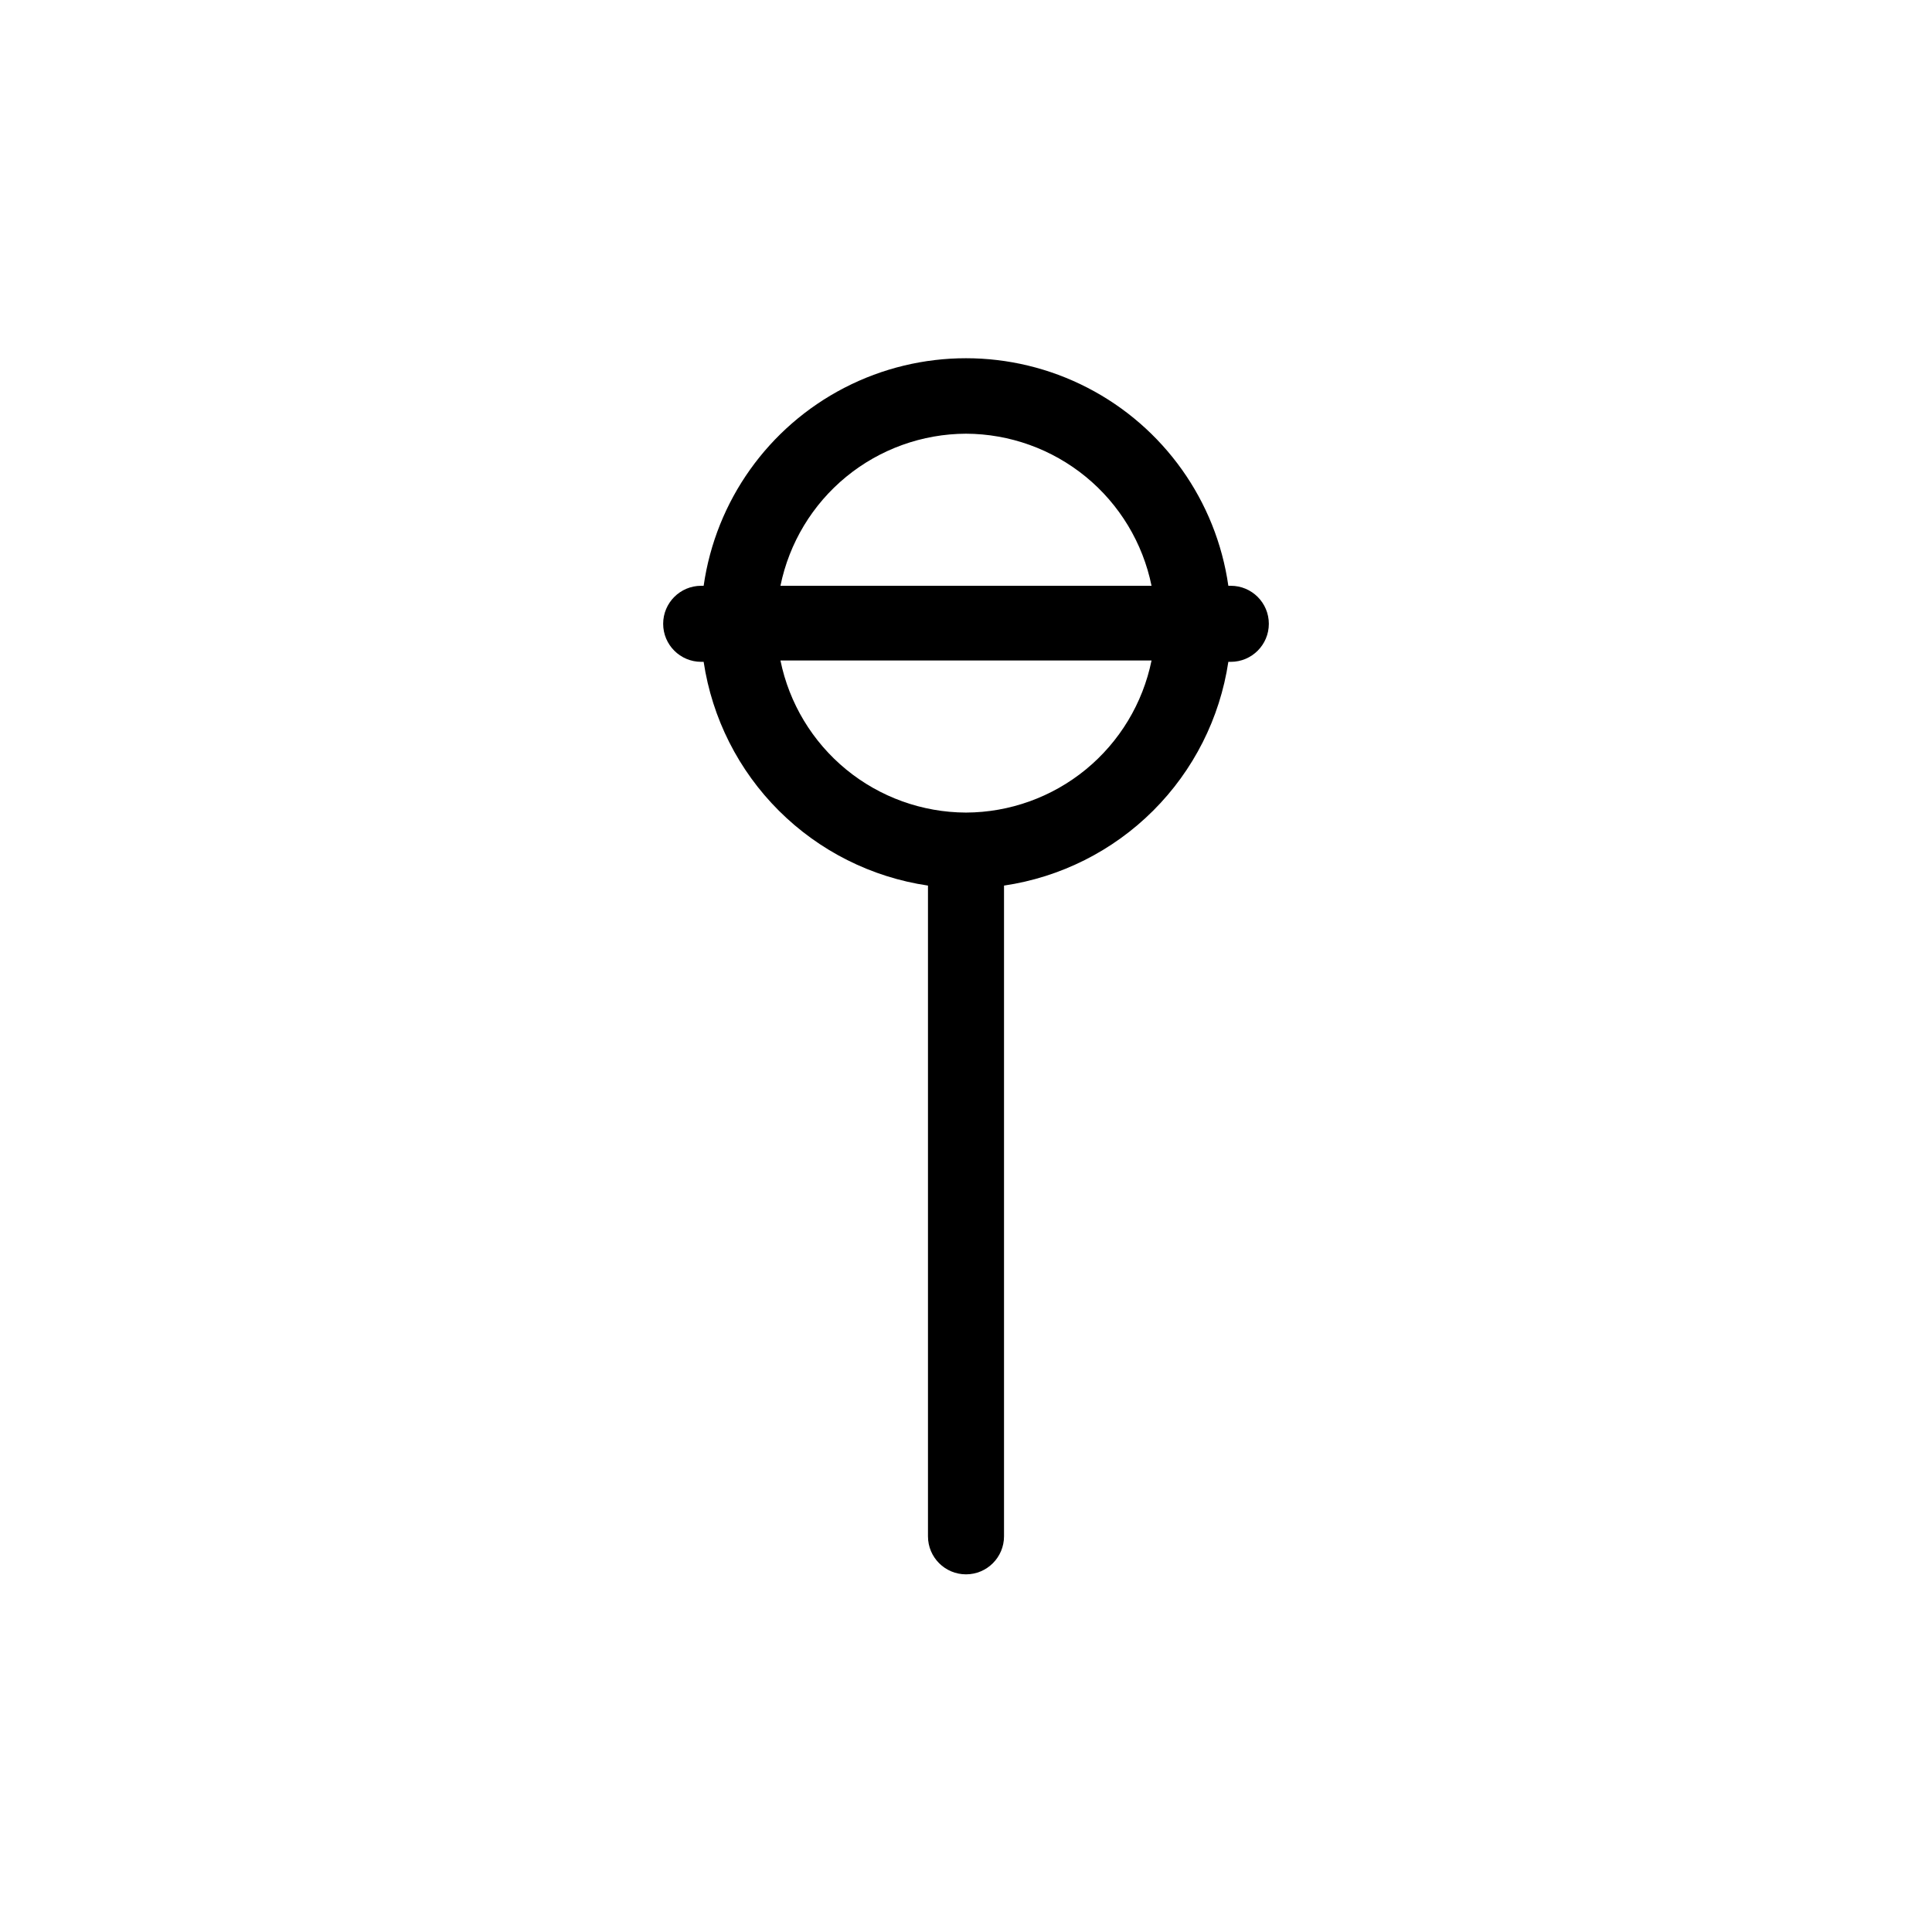 <?xml version="1.0" encoding="UTF-8"?>
<!-- Uploaded to: SVG Repo, www.svgrepo.com, Generator: SVG Repo Mixer Tools -->
<svg fill="#000000" width="800px" height="800px" version="1.1" viewBox="144 144 512 512" xmlns="http://www.w3.org/2000/svg">
 <path d="m470.18 299.24h-0.656c-3.215-22.508-17.121-42.062-37.324-52.488-20.203-10.422-44.199-10.422-64.402 0-20.203 10.426-34.109 29.98-37.324 52.488h-0.656c-5.562 0-10.074 4.508-10.074 10.074s4.512 10.078 10.074 10.078h0.656c2.246 14.949 9.234 28.781 19.941 39.457 10.703 10.676 24.551 17.633 39.508 19.84v172.45c0 5.566 4.512 10.078 10.078 10.078 5.562 0 10.074-4.512 10.074-10.078v-172.45c14.957-2.207 28.809-9.164 39.512-19.84 10.703-10.676 17.691-24.508 19.938-39.457h0.656c5.562 0 10.074-4.512 10.074-10.078s-4.512-10.074-10.074-10.074zm-70.18-40.305c11.578 0.043 22.789 4.074 31.746 11.414 8.953 7.34 15.109 17.543 17.426 28.891h-98.344c2.316-11.348 8.469-21.551 17.422-28.891 8.957-7.34 20.168-11.371 31.75-11.414zm0 100.41v-0.004c-11.582-0.043-22.793-4.074-31.75-11.414-8.953-7.344-15.105-17.543-17.422-28.891h98.344c-2.316 11.348-8.473 21.547-17.426 28.891-8.957 7.34-20.168 11.371-31.746 11.414z"/>
</svg>